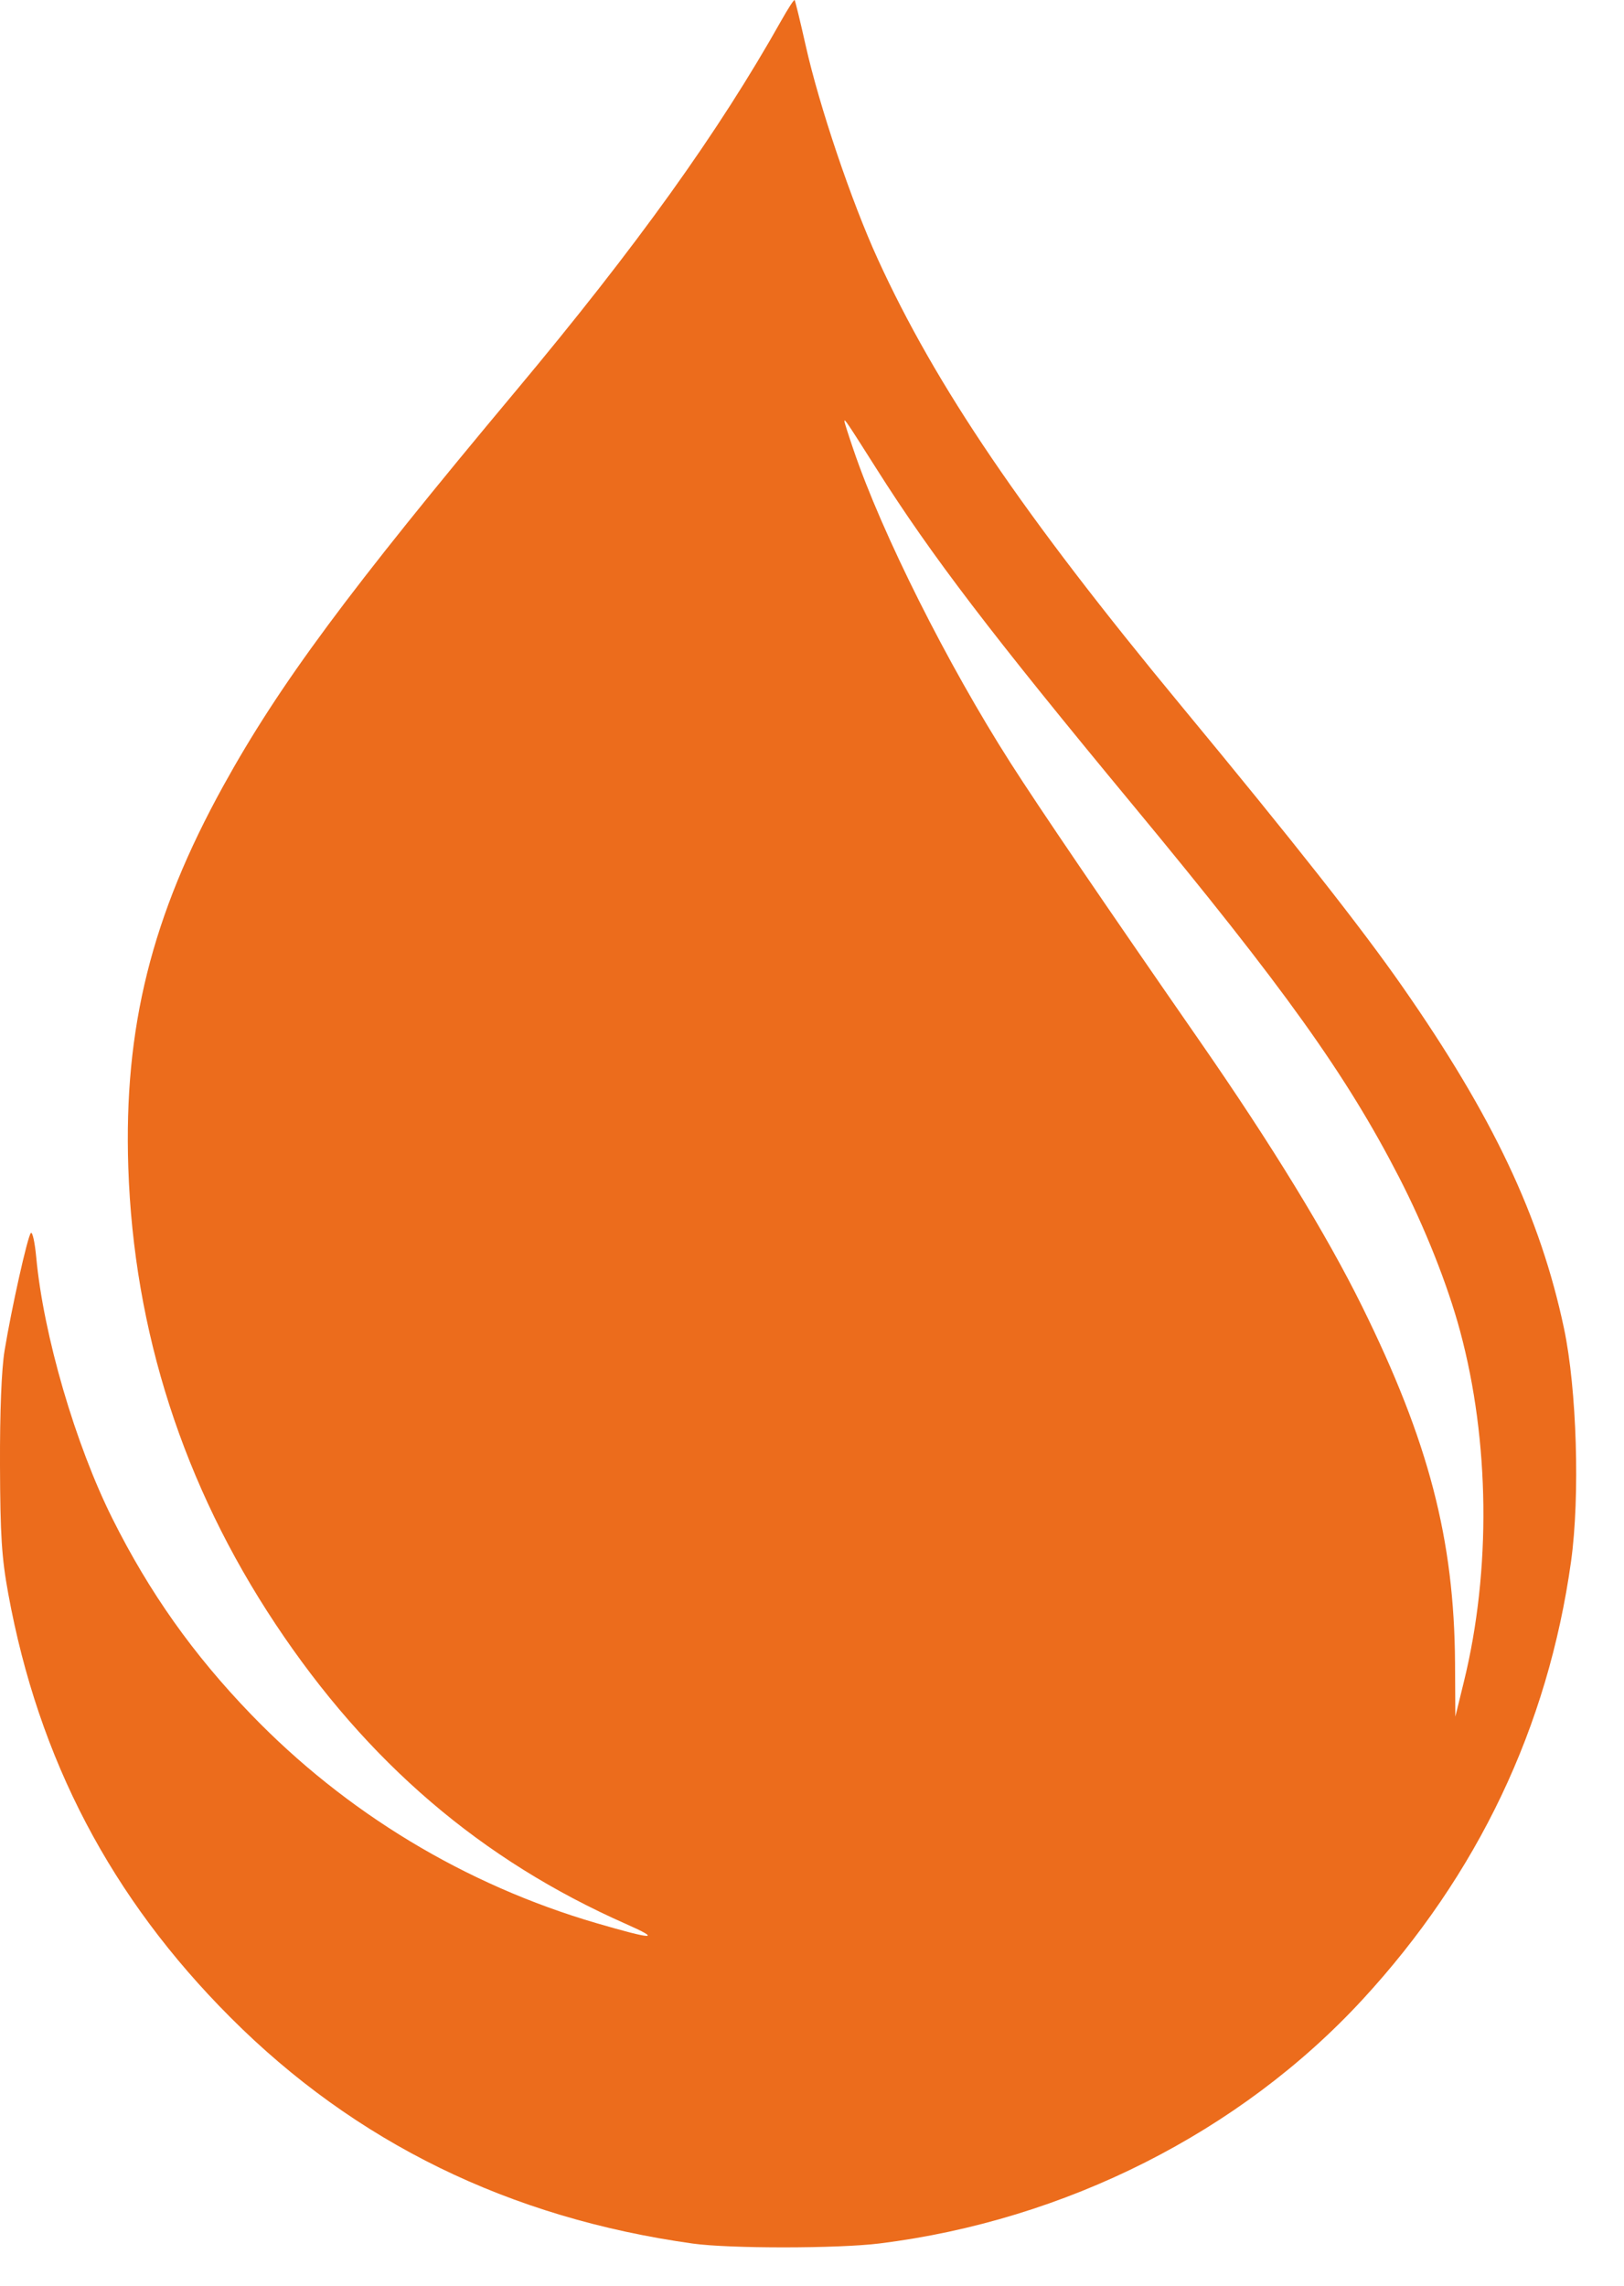 <?xml version="1.0" encoding="UTF-8"?>
<svg xmlns="http://www.w3.org/2000/svg" width="27" height="38" viewBox="0 0 27 38" fill="none">
  <path fill-rule="evenodd" clip-rule="evenodd" d="M12.991 0.339C11.947 2.197 10.593 4.086 8.572 6.504C5.795 9.825 4.643 11.38 3.714 13.063C2.52 15.226 2.056 17.086 2.133 19.407C2.223 22.13 3.049 24.694 4.578 26.997C6.11 29.305 8.004 30.925 10.413 31.989C11.012 32.254 10.862 32.249 9.917 31.973C7.731 31.334 5.75 30.136 4.172 28.5C3.213 27.506 2.485 26.479 1.871 25.251C1.252 24.013 0.722 22.197 0.602 20.899C0.579 20.652 0.539 20.472 0.513 20.499C0.458 20.557 0.192 21.748 0.076 22.454C0.025 22.766 -0.003 23.461 0 24.359C0.004 25.525 0.028 25.9 0.137 26.494C0.641 29.252 1.847 31.553 3.83 33.539C5.907 35.621 8.47 36.874 11.519 37.3C12.131 37.385 13.931 37.384 14.623 37.298C17.713 36.914 20.621 35.446 22.652 33.244C24.569 31.165 25.736 28.712 26.12 25.957C26.27 24.874 26.216 23.095 26.002 22.083C25.608 20.225 24.821 18.561 23.314 16.4C22.631 15.42 21.515 14.003 19.635 11.73C17.005 8.55 15.559 6.421 14.594 4.308C14.157 3.354 13.621 1.766 13.395 0.757C13.304 0.351 13.221 0.011 13.211 0.001C13.2 -0.01 13.102 0.142 12.991 0.339ZM14.039 7.005C14.039 7.022 14.107 7.235 14.19 7.478C14.666 8.878 15.748 11.035 16.799 12.681C17.286 13.443 18.327 14.973 19.956 17.322C21.147 19.04 22.056 20.526 22.644 21.716C23.754 23.965 24.177 25.589 24.191 27.647L24.196 28.539L24.339 27.955C24.792 26.106 24.768 23.957 24.274 22.126C24.066 21.355 23.689 20.406 23.258 19.568C22.383 17.867 21.348 16.42 18.838 13.388C16.477 10.536 15.485 9.236 14.573 7.795C14.067 6.997 14.039 6.955 14.039 7.005Z" fill="#EC6C1C"></path>
</svg>
